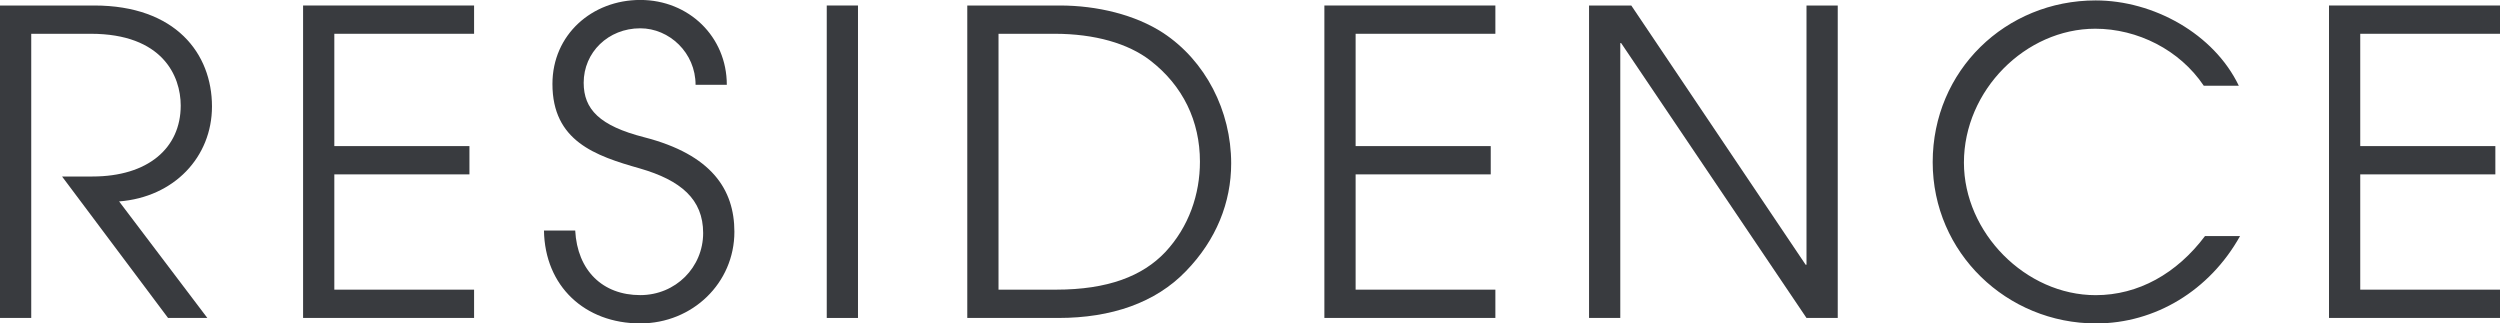 <?xml version="1.0" encoding="UTF-8"?>
<svg id="_レイヤー_1" data-name="レイヤー_1" xmlns="http://www.w3.org/2000/svg" width="107.239" height="13.874" version="1.1" viewBox="0 0 107.239 13.874">
  <!-- Generator: Adobe Illustrator 29.1.0, SVG Export Plug-In . SVG Version: 2.1.0 Build 142)  -->
  <path d="M7.208,13.638L2.662,7.571h1.305c2.373,0,3.785-1.213,3.785-3.043,0-1.268-.779-3.079-3.859-3.079H1.34v12.189H0V.236h4.04c3.496,0,5.053,2.065,5.053,4.329,0,2.173-1.629,3.894-3.984,4.075l3.785,4.999h-1.685Z" fill="#393b3f"/>
  <path d="M13.001,13.638V.236h7.335v1.213h-5.995v4.818h5.796v1.213h-5.796v4.945h5.995v1.213h-7.335Z" fill="#393b3f"/>
  <path d="M29.837,3.641c0-1.377-1.123-2.427-2.373-2.427-1.376,0-2.427,1.033-2.427,2.336,0,1.141.687,1.848,2.59,2.336,2.899.743,3.875,2.246,3.875,4.057,0,2.192-1.792,3.93-4.038,3.93-2.373,0-4.094-1.594-4.13-3.985h1.34c.092,1.721,1.179,2.771,2.79,2.771,1.521,0,2.698-1.196,2.698-2.663,0-1.449-.96-2.264-2.716-2.771-1.92-.543-3.749-1.177-3.749-3.623,0-2.119,1.702-3.604,3.767-3.604,2.083,0,3.713,1.576,3.713,3.641h-1.34Z" fill="#393b3f"/>
  <path d="M35.464,13.638V.236h1.34v13.403h-1.34Z" fill="#393b3f"/>
  <path d="M41.492,13.638V.236h3.967c1.611,0,3.241.398,4.436,1.177,1.812,1.195,2.917,3.332,2.917,5.597,0,1.666-.635,3.278-1.938,4.619-1.304,1.359-3.206,2.01-5.469,2.01h-3.913ZM45.295,12.425c2.228,0,3.714-.58,4.691-1.612,1.014-1.087,1.486-2.481,1.486-3.876,0-1.739-.725-3.26-2.137-4.347-.942-.725-2.373-1.141-4.094-1.141h-2.409v10.976h2.463Z" fill="#393b3f"/>
  <path d="M56.81,13.638V.236h7.335v1.213h-5.995v4.818h5.796v1.213h-5.796v4.945h5.995v1.213h-7.335Z" fill="#393b3f"/>
  <path d="M77.49,13.638l-7.951-11.791h-.036v11.791h-1.34V.236h1.812l7.48,11.121h.036V.236h1.34v13.403h-1.34Z" fill="#393b3f"/>
  <path d="M96.089,10.125c-1.304,2.336-3.64,3.749-6.176,3.749-3.823,0-7.009-3.025-7.009-6.919,0-3.93,3.132-6.937,6.991-6.937,2.481,0,5.071,1.431,6.14,3.659h-1.503c-1.033-1.54-2.844-2.445-4.655-2.445-2.989,0-5.633,2.644-5.633,5.742,0,3.006,2.644,5.687,5.651,5.687,1.828,0,3.478-.924,4.691-2.536h1.503Z" fill="#393b3f"/>
  <path d="M99.904,13.638V.236h7.335v1.213h-5.995v4.818h5.796v1.213h-5.796v4.945h5.995v1.213h-7.335Z" fill="#393b3f"/>
</svg>
